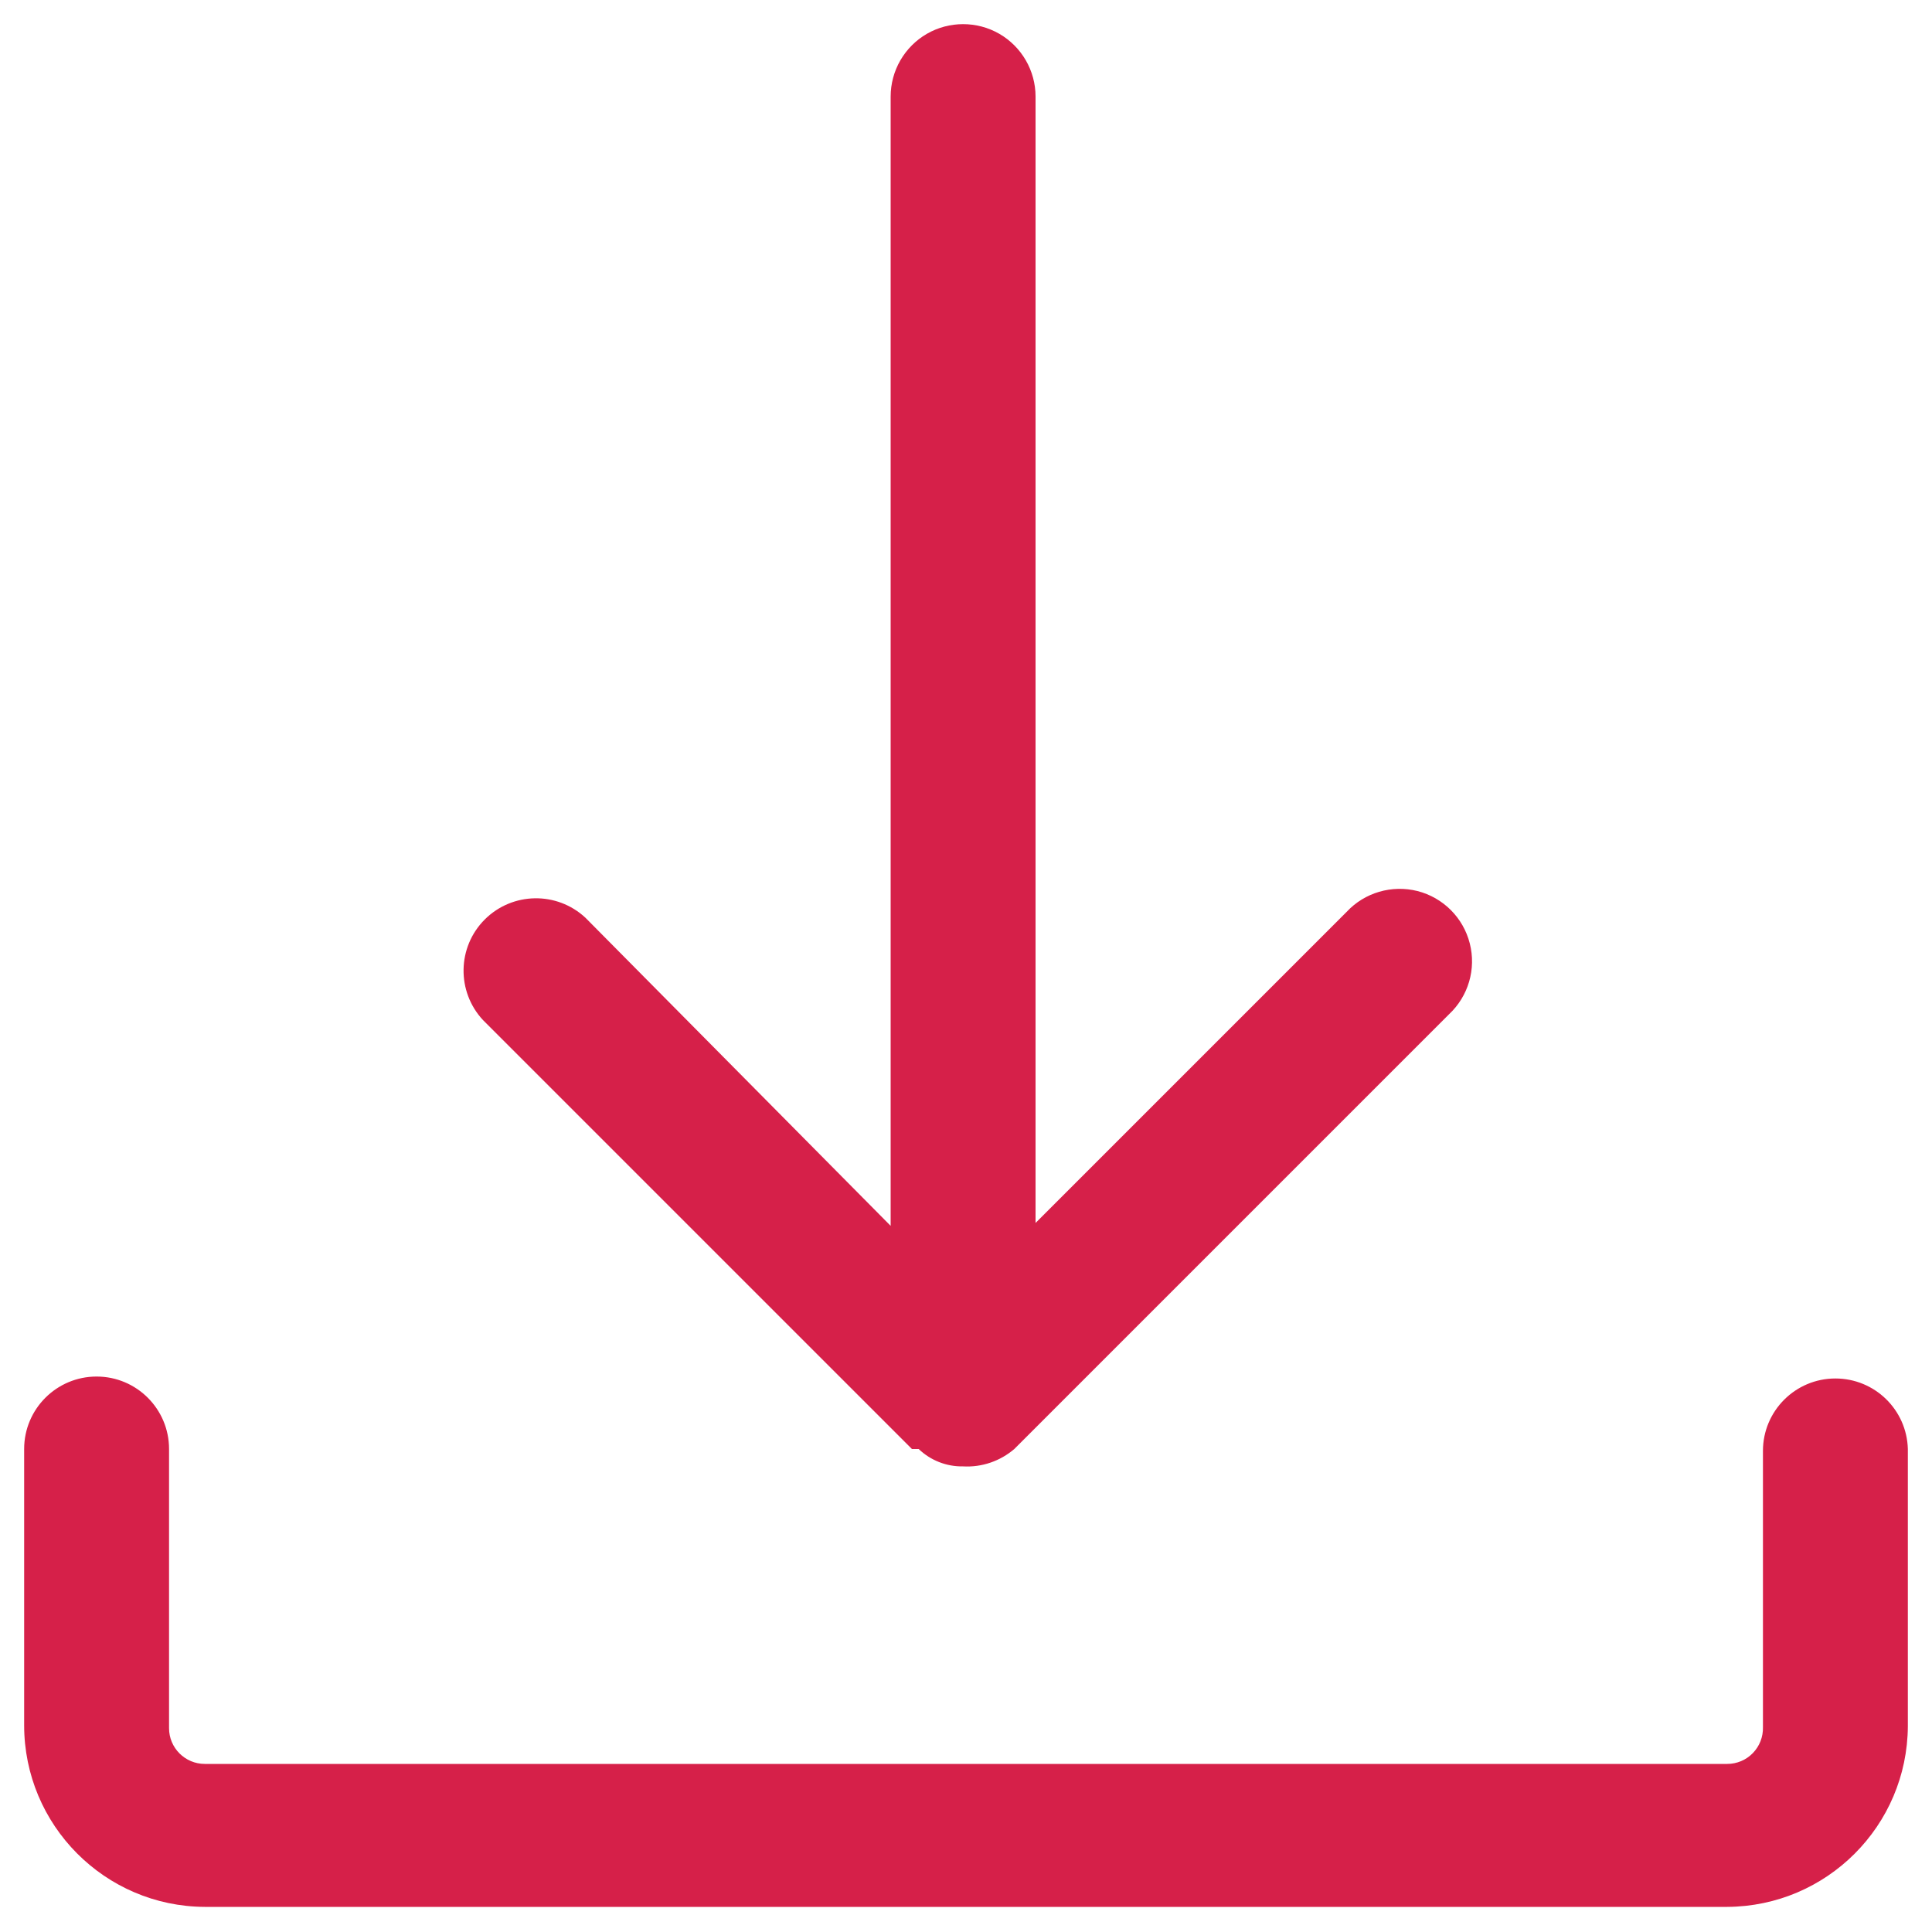 <svg xmlns="http://www.w3.org/2000/svg" width="24" height="24" viewBox="0 0 24 24">
    <g fill="none" fill-rule="evenodd">
        <g fill="#D62049" fill-rule="nonzero">
            <g>
                <g>
                    <path d="M22.8 17.124c-.497 0-.9.403-.9.9v3.432c.003.12-.042.236-.126.322-.083.086-.198.134-.318.134H2.544c-.245 0-.444-.199-.444-.444V18c0-.497-.403-.9-.9-.9s-.9.403-.9.9v3.432c0 1.241 1.003 2.25 2.244 2.256h18.912c1.237-.007 2.237-1.007 2.244-2.244V18c-.013-.488-.412-.876-.9-.876z" transform="translate(-252 -1490) translate(113 1477) translate(139 13)"/>
                    <path d="M11.328 18h.084c.148.142.347.22.552.216.232.013.46-.065.636-.216l5.4-5.4c.24-.224.34-.562.258-.881-.081-.319-.33-.568-.649-.65-.319-.08-.657.018-.881.259l-3.864 3.864V1.2c0-.322-.172-.619-.45-.78-.278-.16-.622-.16-.9 0-.278.161-.45.458-.45.78v14.028L7.272 11.4c-.355-.33-.907-.32-1.25.022-.343.343-.352.895-.022 1.25L11.328 18z" transform="translate(-252 -1490) translate(113 1477) translate(139 13)"/>
                </g>
            </g>
        </g>
    </g>
</svg>
